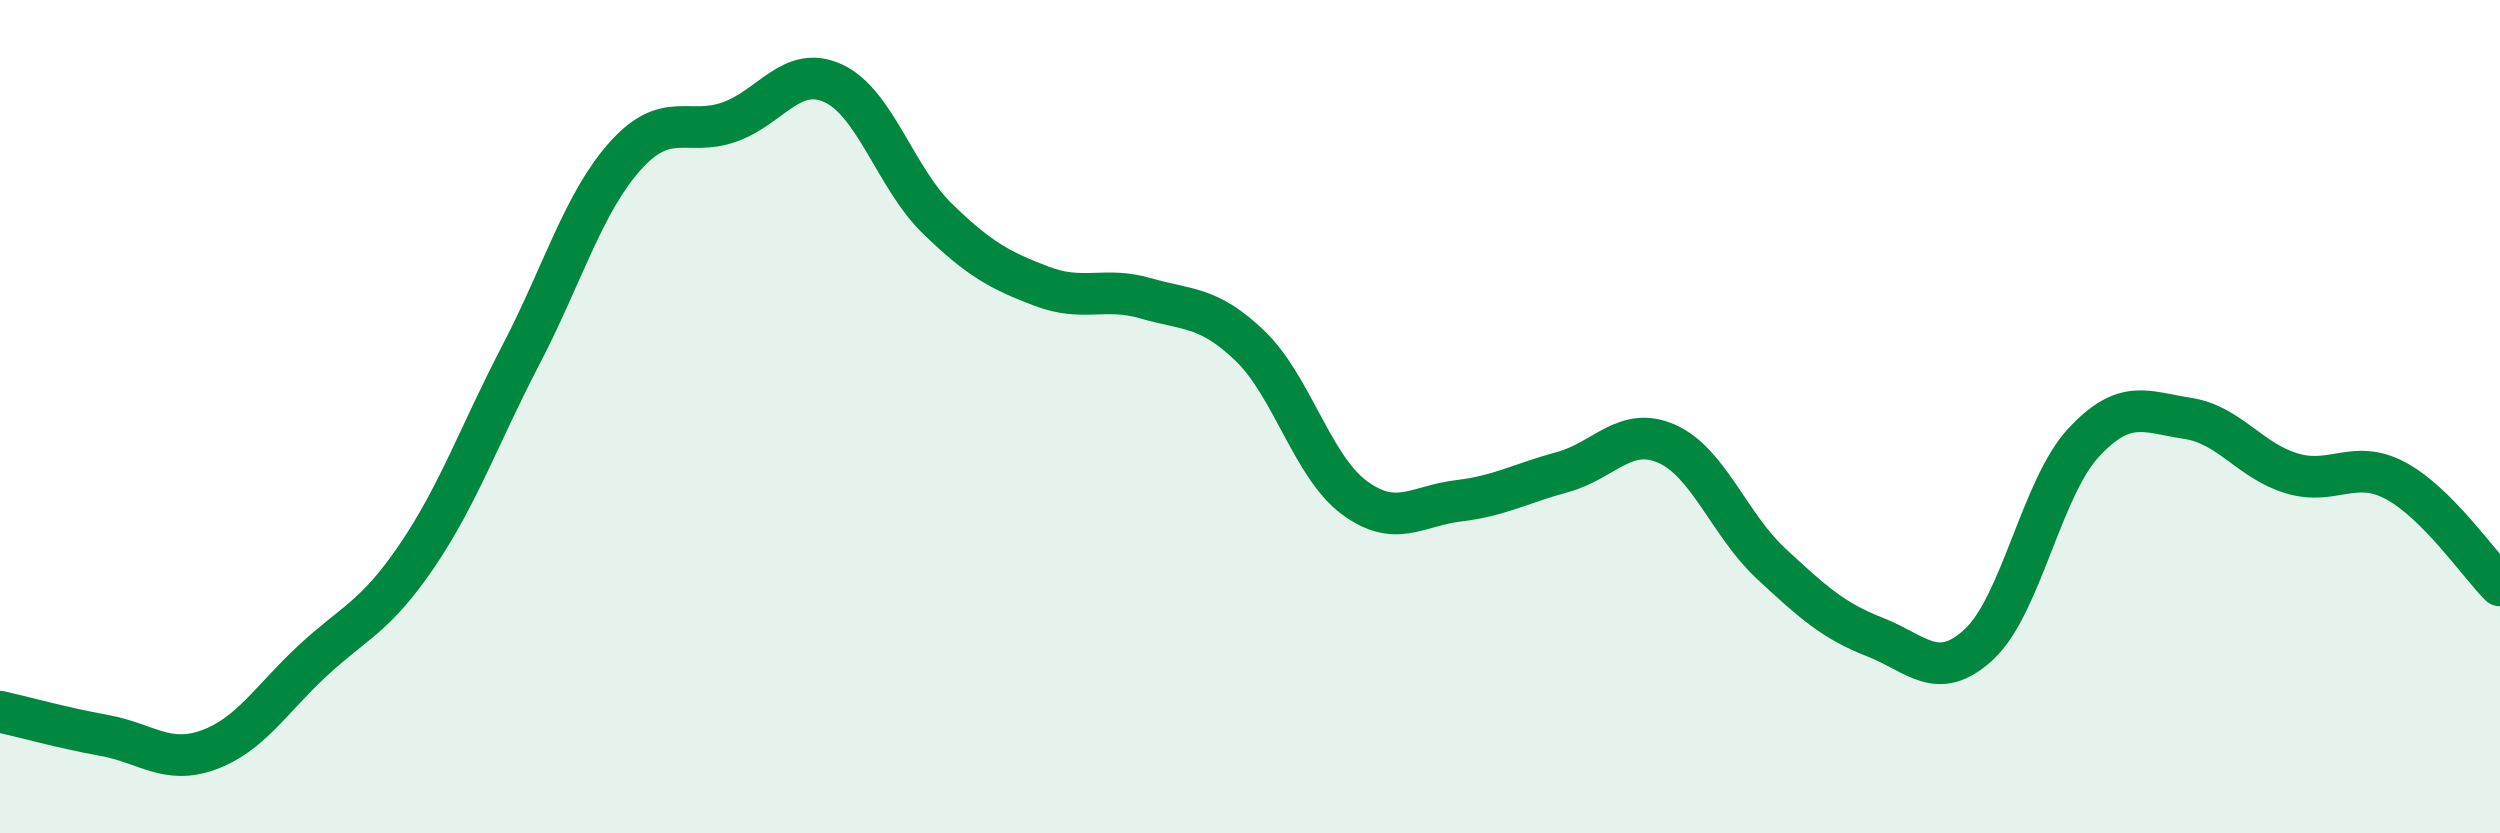 
    <svg width="60" height="20" viewBox="0 0 60 20" xmlns="http://www.w3.org/2000/svg">
      <path
        d="M 0,17.08 C 0.5,17.19 1.5,17.47 2.5,17.65 C 3.5,17.83 4,18.36 5,18 C 6,17.64 6.5,16.79 7.5,15.86 C 8.5,14.93 9,14.82 10,13.35 C 11,11.88 11.5,10.44 12.5,8.52 C 13.5,6.6 14,4.87 15,3.75 C 16,2.63 16.5,3.28 17.5,2.93 C 18.5,2.58 19,1.54 20,2 C 21,2.46 21.5,4.28 22.5,5.25 C 23.5,6.22 24,6.49 25,6.87 C 26,7.25 26.5,6.87 27.5,7.16 C 28.5,7.45 29,7.34 30,8.3 C 31,9.26 31.5,11.2 32.5,11.94 C 33.5,12.68 34,12.14 35,12.02 C 36,11.9 36.5,11.6 37.5,11.33 C 38.5,11.06 39,10.21 40,10.65 C 41,11.09 41.5,12.59 42.5,13.52 C 43.5,14.45 44,14.9 45,15.29 C 46,15.68 46.5,16.39 47.5,15.46 C 48.5,14.53 49,11.71 50,10.63 C 51,9.55 51.5,9.89 52.5,10.04 C 53.5,10.19 54,11.06 55,11.36 C 56,11.66 56.5,11 57.5,11.54 C 58.5,12.08 59.5,13.55 60,14.05L60 20L0 20Z"
        fill="#008740"
        opacity="0.1"
        stroke-linecap="round"
        stroke-linejoin="round"
      />
      <path
        d="M 0,17.08 C 0.5,17.19 1.5,17.47 2.5,17.65 C 3.5,17.83 4,18.36 5,18 C 6,17.64 6.5,16.79 7.5,15.86 C 8.5,14.93 9,14.82 10,13.35 C 11,11.88 11.5,10.44 12.5,8.52 C 13.5,6.6 14,4.87 15,3.75 C 16,2.63 16.5,3.28 17.5,2.93 C 18.5,2.58 19,1.54 20,2 C 21,2.46 21.5,4.28 22.5,5.25 C 23.5,6.22 24,6.49 25,6.87 C 26,7.25 26.5,6.87 27.5,7.16 C 28.5,7.45 29,7.34 30,8.3 C 31,9.26 31.5,11.2 32.5,11.94 C 33.5,12.68 34,12.14 35,12.02 C 36,11.9 36.5,11.6 37.5,11.33 C 38.5,11.06 39,10.21 40,10.65 C 41,11.09 41.5,12.59 42.5,13.52 C 43.5,14.45 44,14.9 45,15.29 C 46,15.68 46.5,16.39 47.5,15.46 C 48.5,14.53 49,11.71 50,10.63 C 51,9.55 51.5,9.89 52.5,10.04 C 53.5,10.19 54,11.06 55,11.36 C 56,11.66 56.5,11 57.5,11.54 C 58.5,12.08 59.5,13.55 60,14.05"
        stroke="#008740"
        stroke-width="1"
        fill="none"
        stroke-linecap="round"
        stroke-linejoin="round"
      />
    </svg>
  